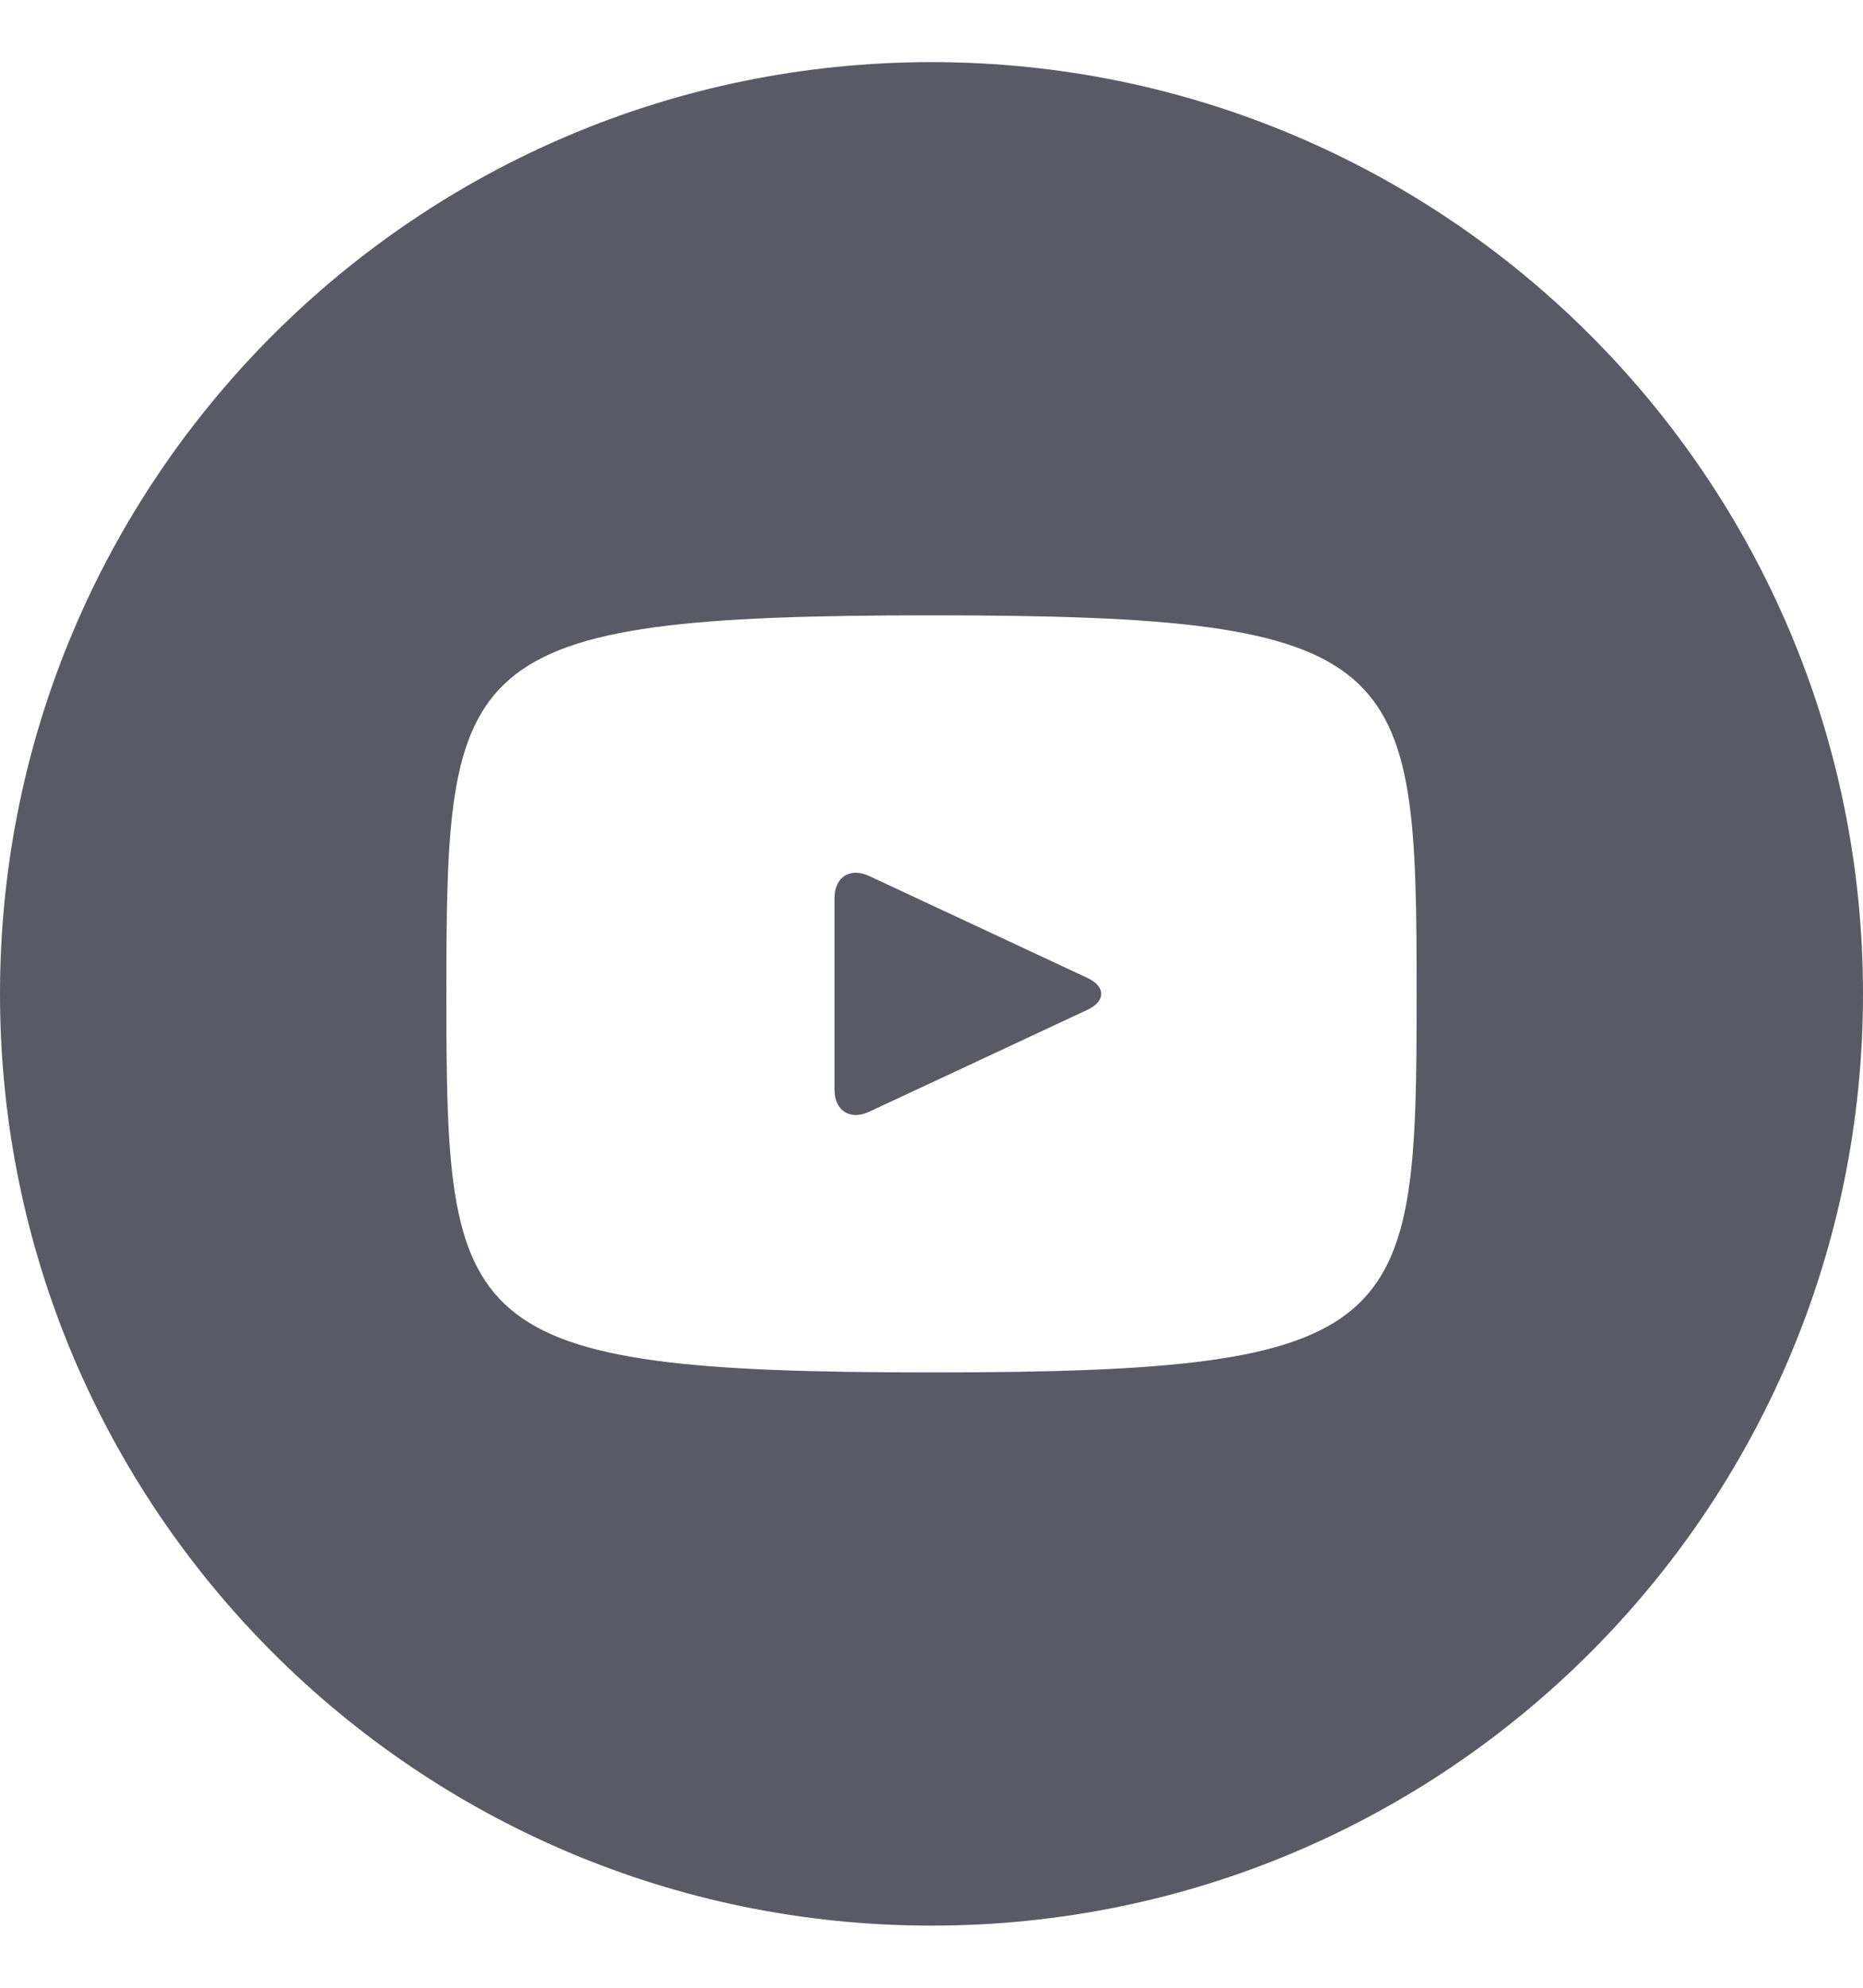 <svg width="15" height="16" viewBox="0 0 15 16" fill="none" xmlns="http://www.w3.org/2000/svg">
<path d="M8.752 7.87L6.998 7.051C6.845 6.98 6.719 7.059 6.719 7.229V8.771C6.719 8.941 6.845 9.02 6.998 8.949L8.752 8.13C8.905 8.059 8.905 7.941 8.752 7.87ZM7.5 0.5C3.358 0.5 0 3.858 0 8C0 12.142 3.358 15.5 7.5 15.5C11.642 15.5 15 12.142 15 8C15 3.858 11.642 0.5 7.5 0.5ZM7.5 11.047C3.661 11.047 3.594 10.701 3.594 8C3.594 5.299 3.661 4.953 7.5 4.953C11.339 4.953 11.406 5.299 11.406 8C11.406 10.701 11.339 11.047 7.5 11.047Z" fill="#5A5A67"/>
</svg>
